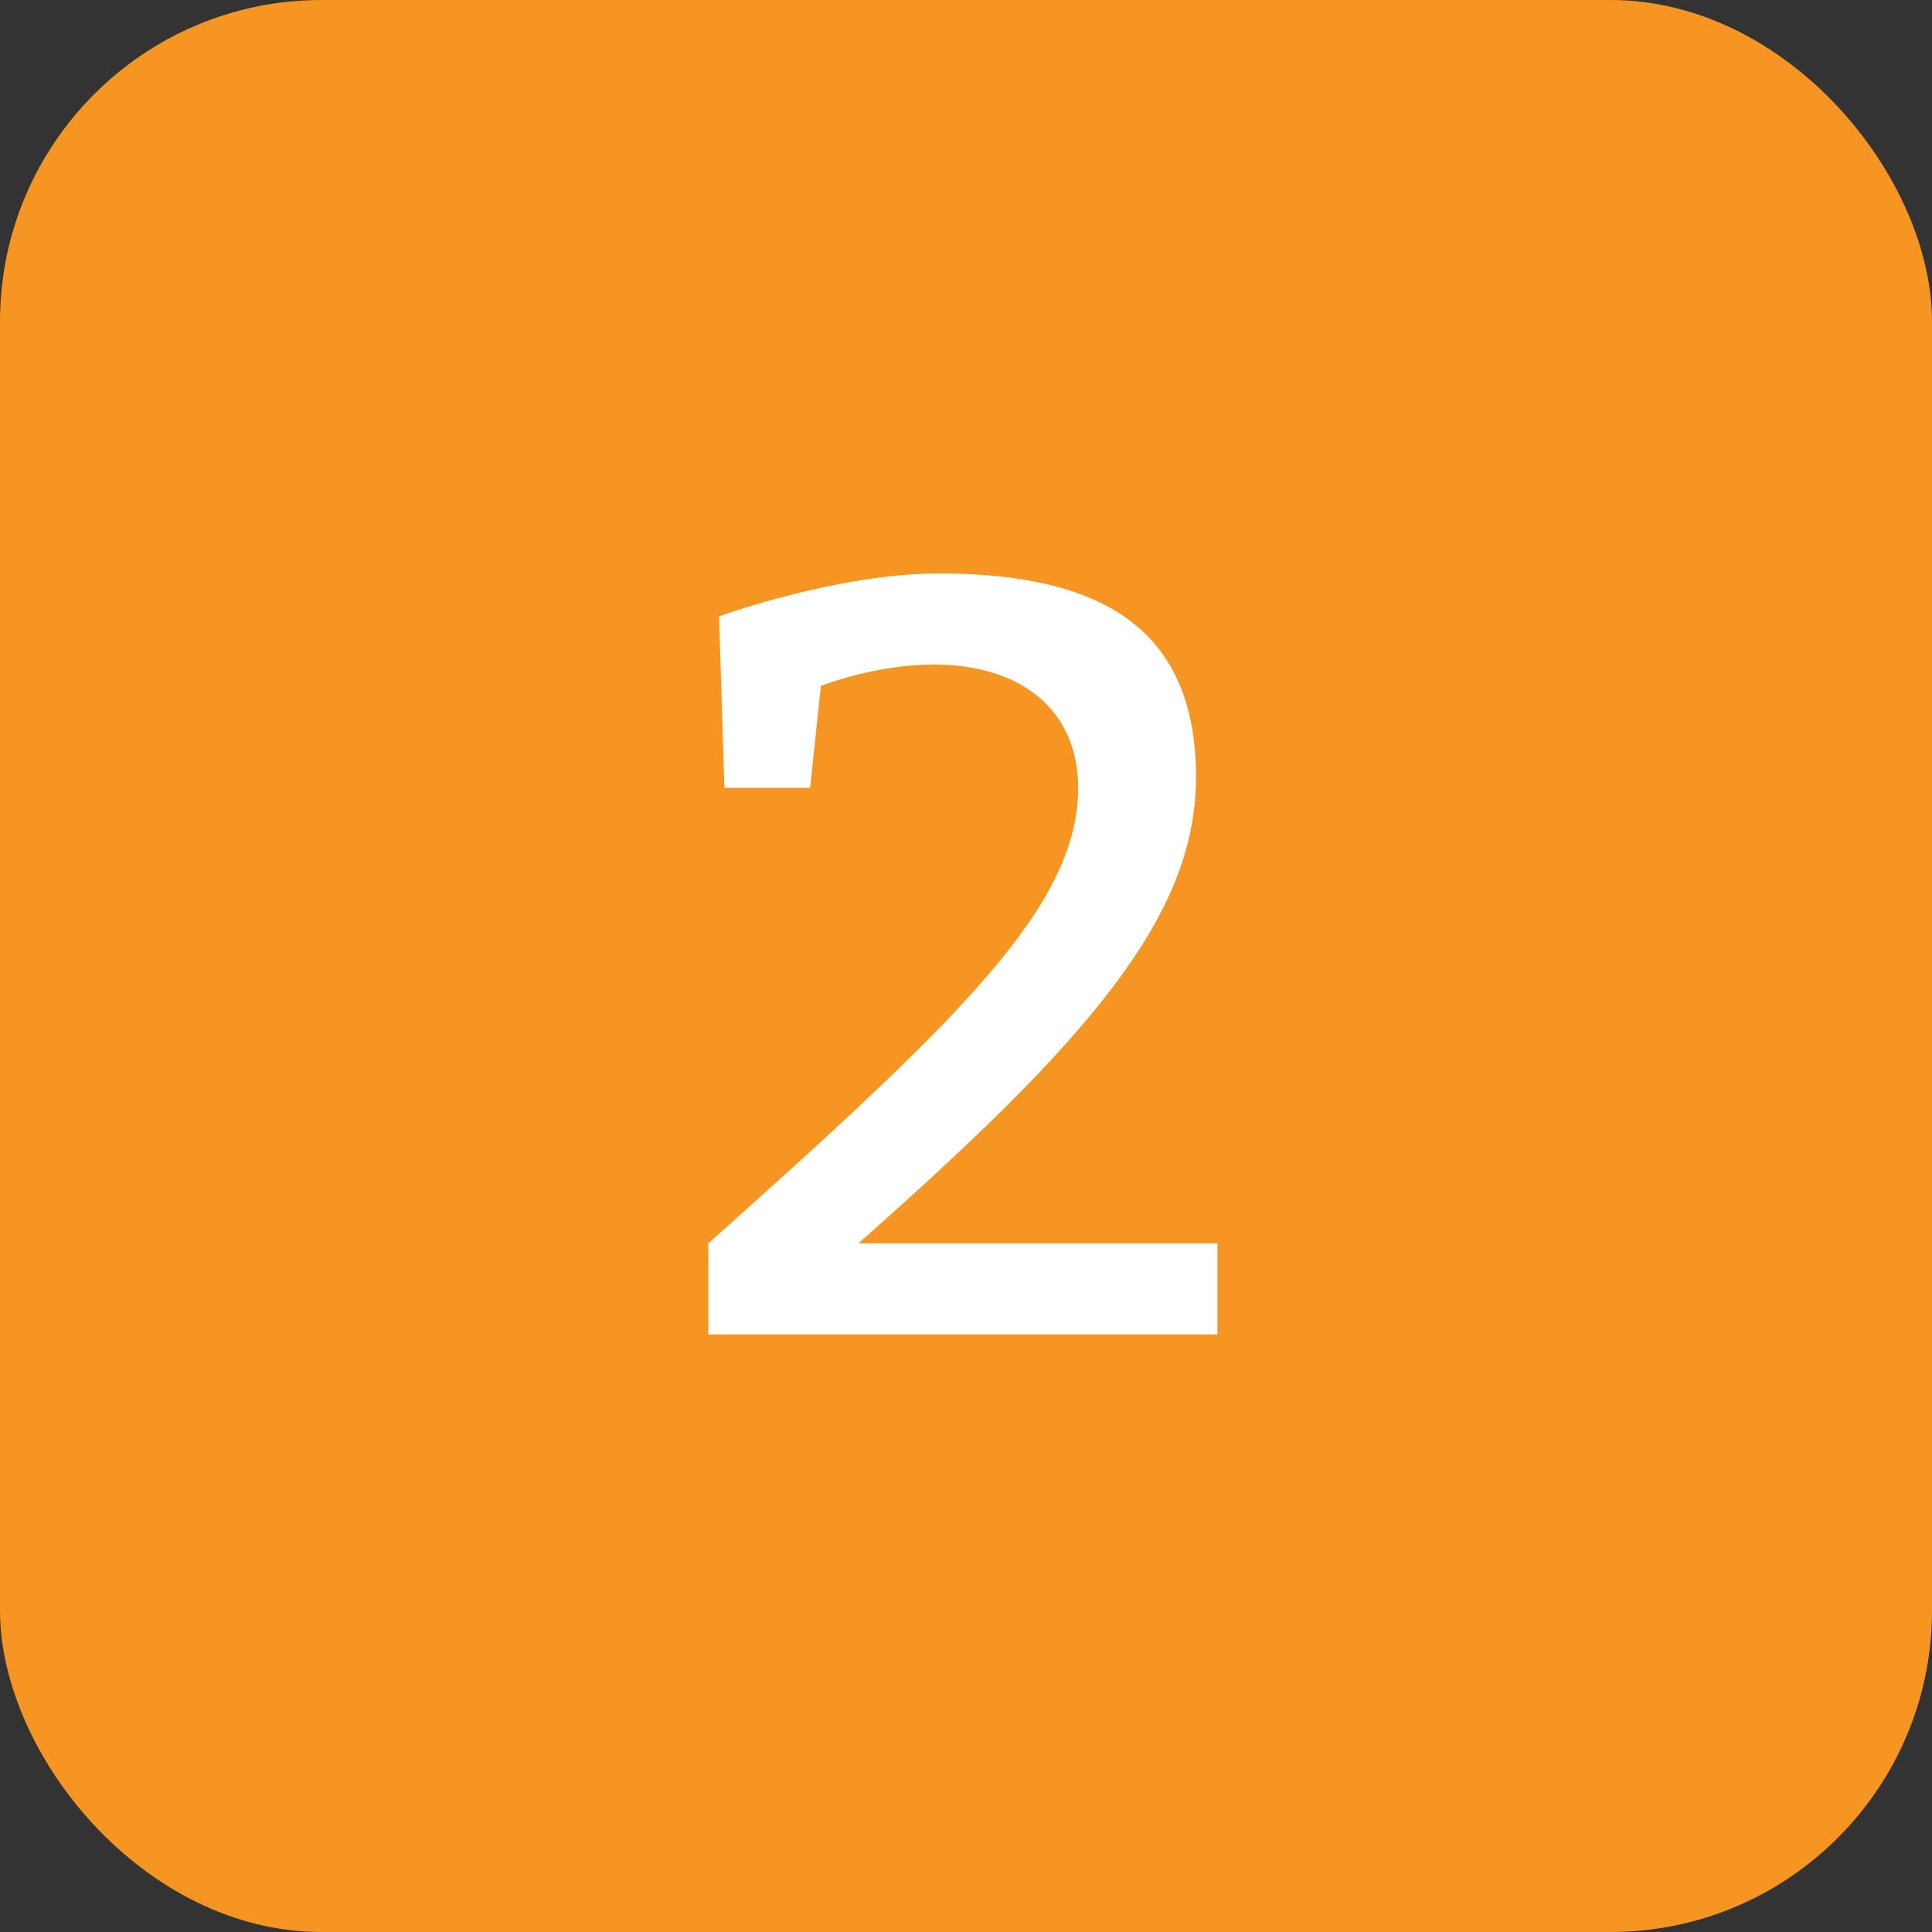 <svg xmlns="http://www.w3.org/2000/svg" id="Layer_2" viewBox="0 0 21.63 21.63"><rect x="0" y="0" width="21.63" height="21.63" fill="#333333" stroke="none"/><defs><style>.cls-1{fill:#f69521;}.cls-2{fill:#fff;}</style></defs><g id="Layer_1-2"><rect class="cls-1" x="0" y="0" width="21.63" height="21.63" rx="3.6" ry="3.6"></rect><path class="cls-2" d="M12.07,8.82c0-.84-.6-1.38-1.62-1.38-.66,0-1.26.24-1.26.24l-.12,1.14h-.96l-.06-1.92s1.32-.48,2.46-.48c1.8,0,2.88.6,2.88,2.28,0,1.56-1.2,2.94-3.78,5.22h4.02v1.02h-5.7v-1.02c2.82-2.52,4.14-3.78,4.14-5.1Z"></path></g></svg>